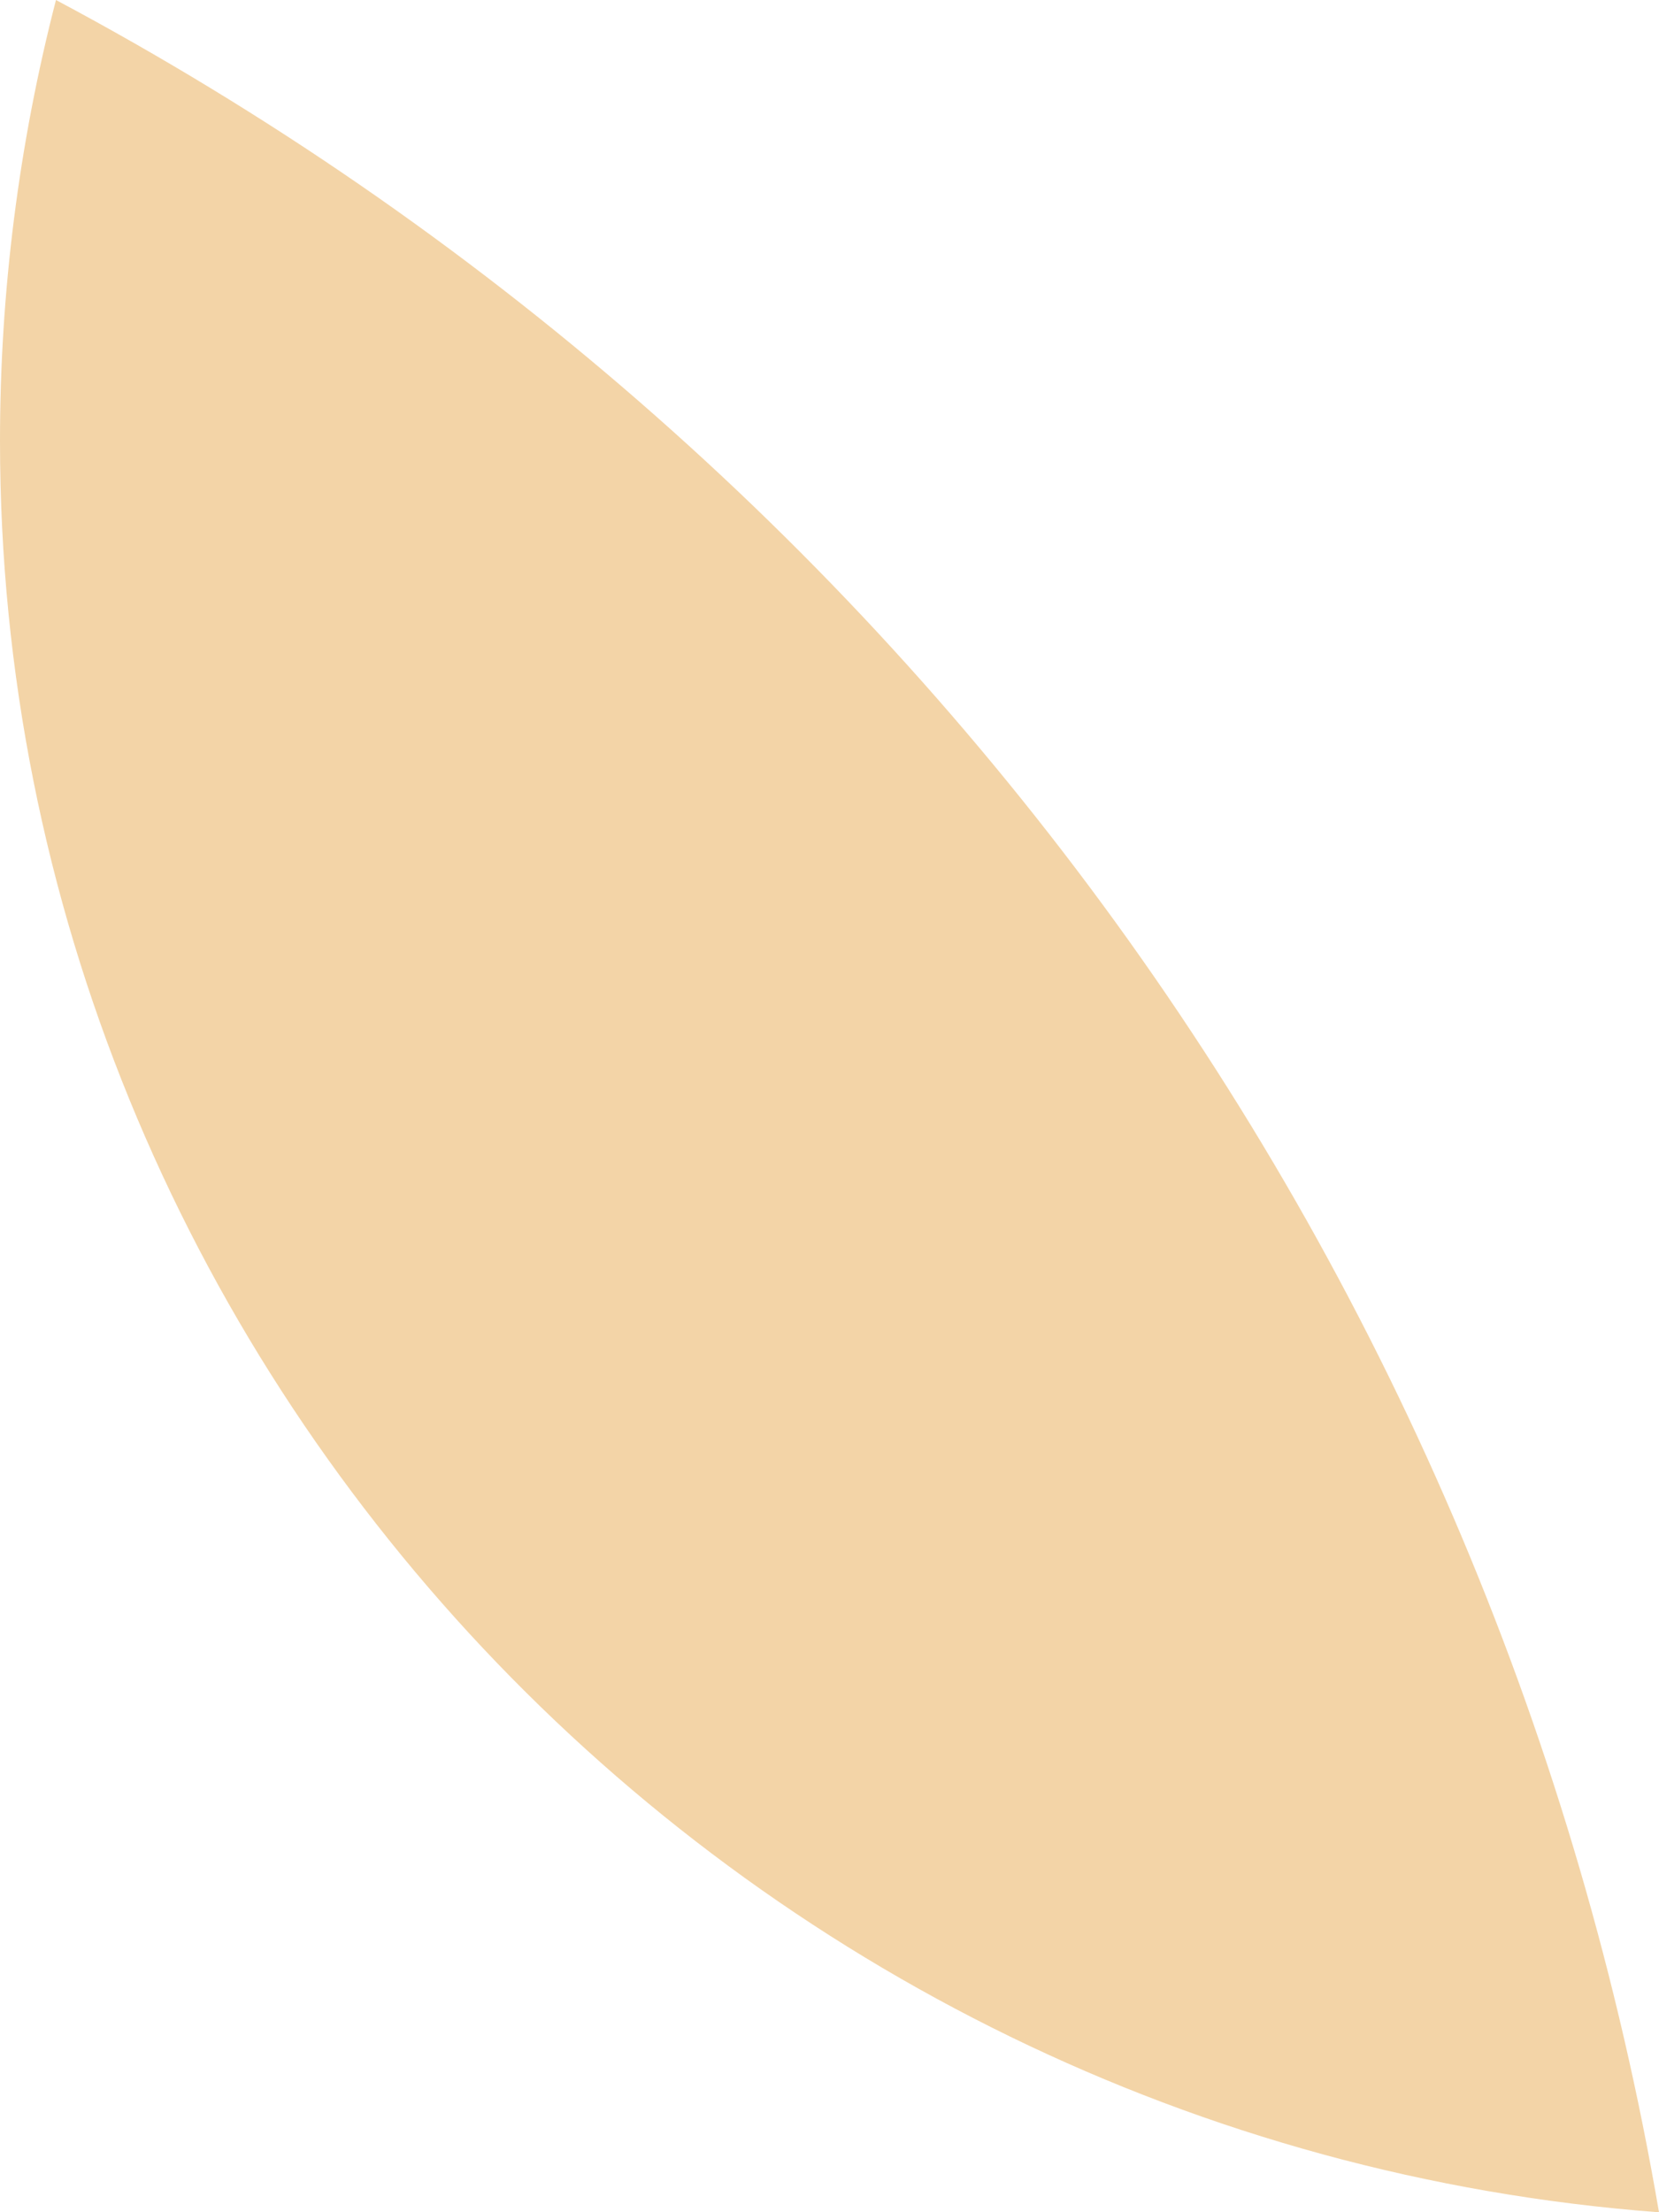<?xml version="1.0" encoding="UTF-8"?> <svg xmlns="http://www.w3.org/2000/svg" width="7424" height="9899" viewBox="0 0 7424 9899" fill="none"><path d="M0.001 1974.31C-0.282 1308.42 83.863 645.126 250.473 0C2127.87 1000.74 3749.92 2412.59 4993.05 4128.01C6236.16 5843.46 7067.61 7817.24 7424 9899C3291.12 9587.92 0.001 6123.19 0.001 1974.31Z" fill="#F3D4A7"></path></svg> 